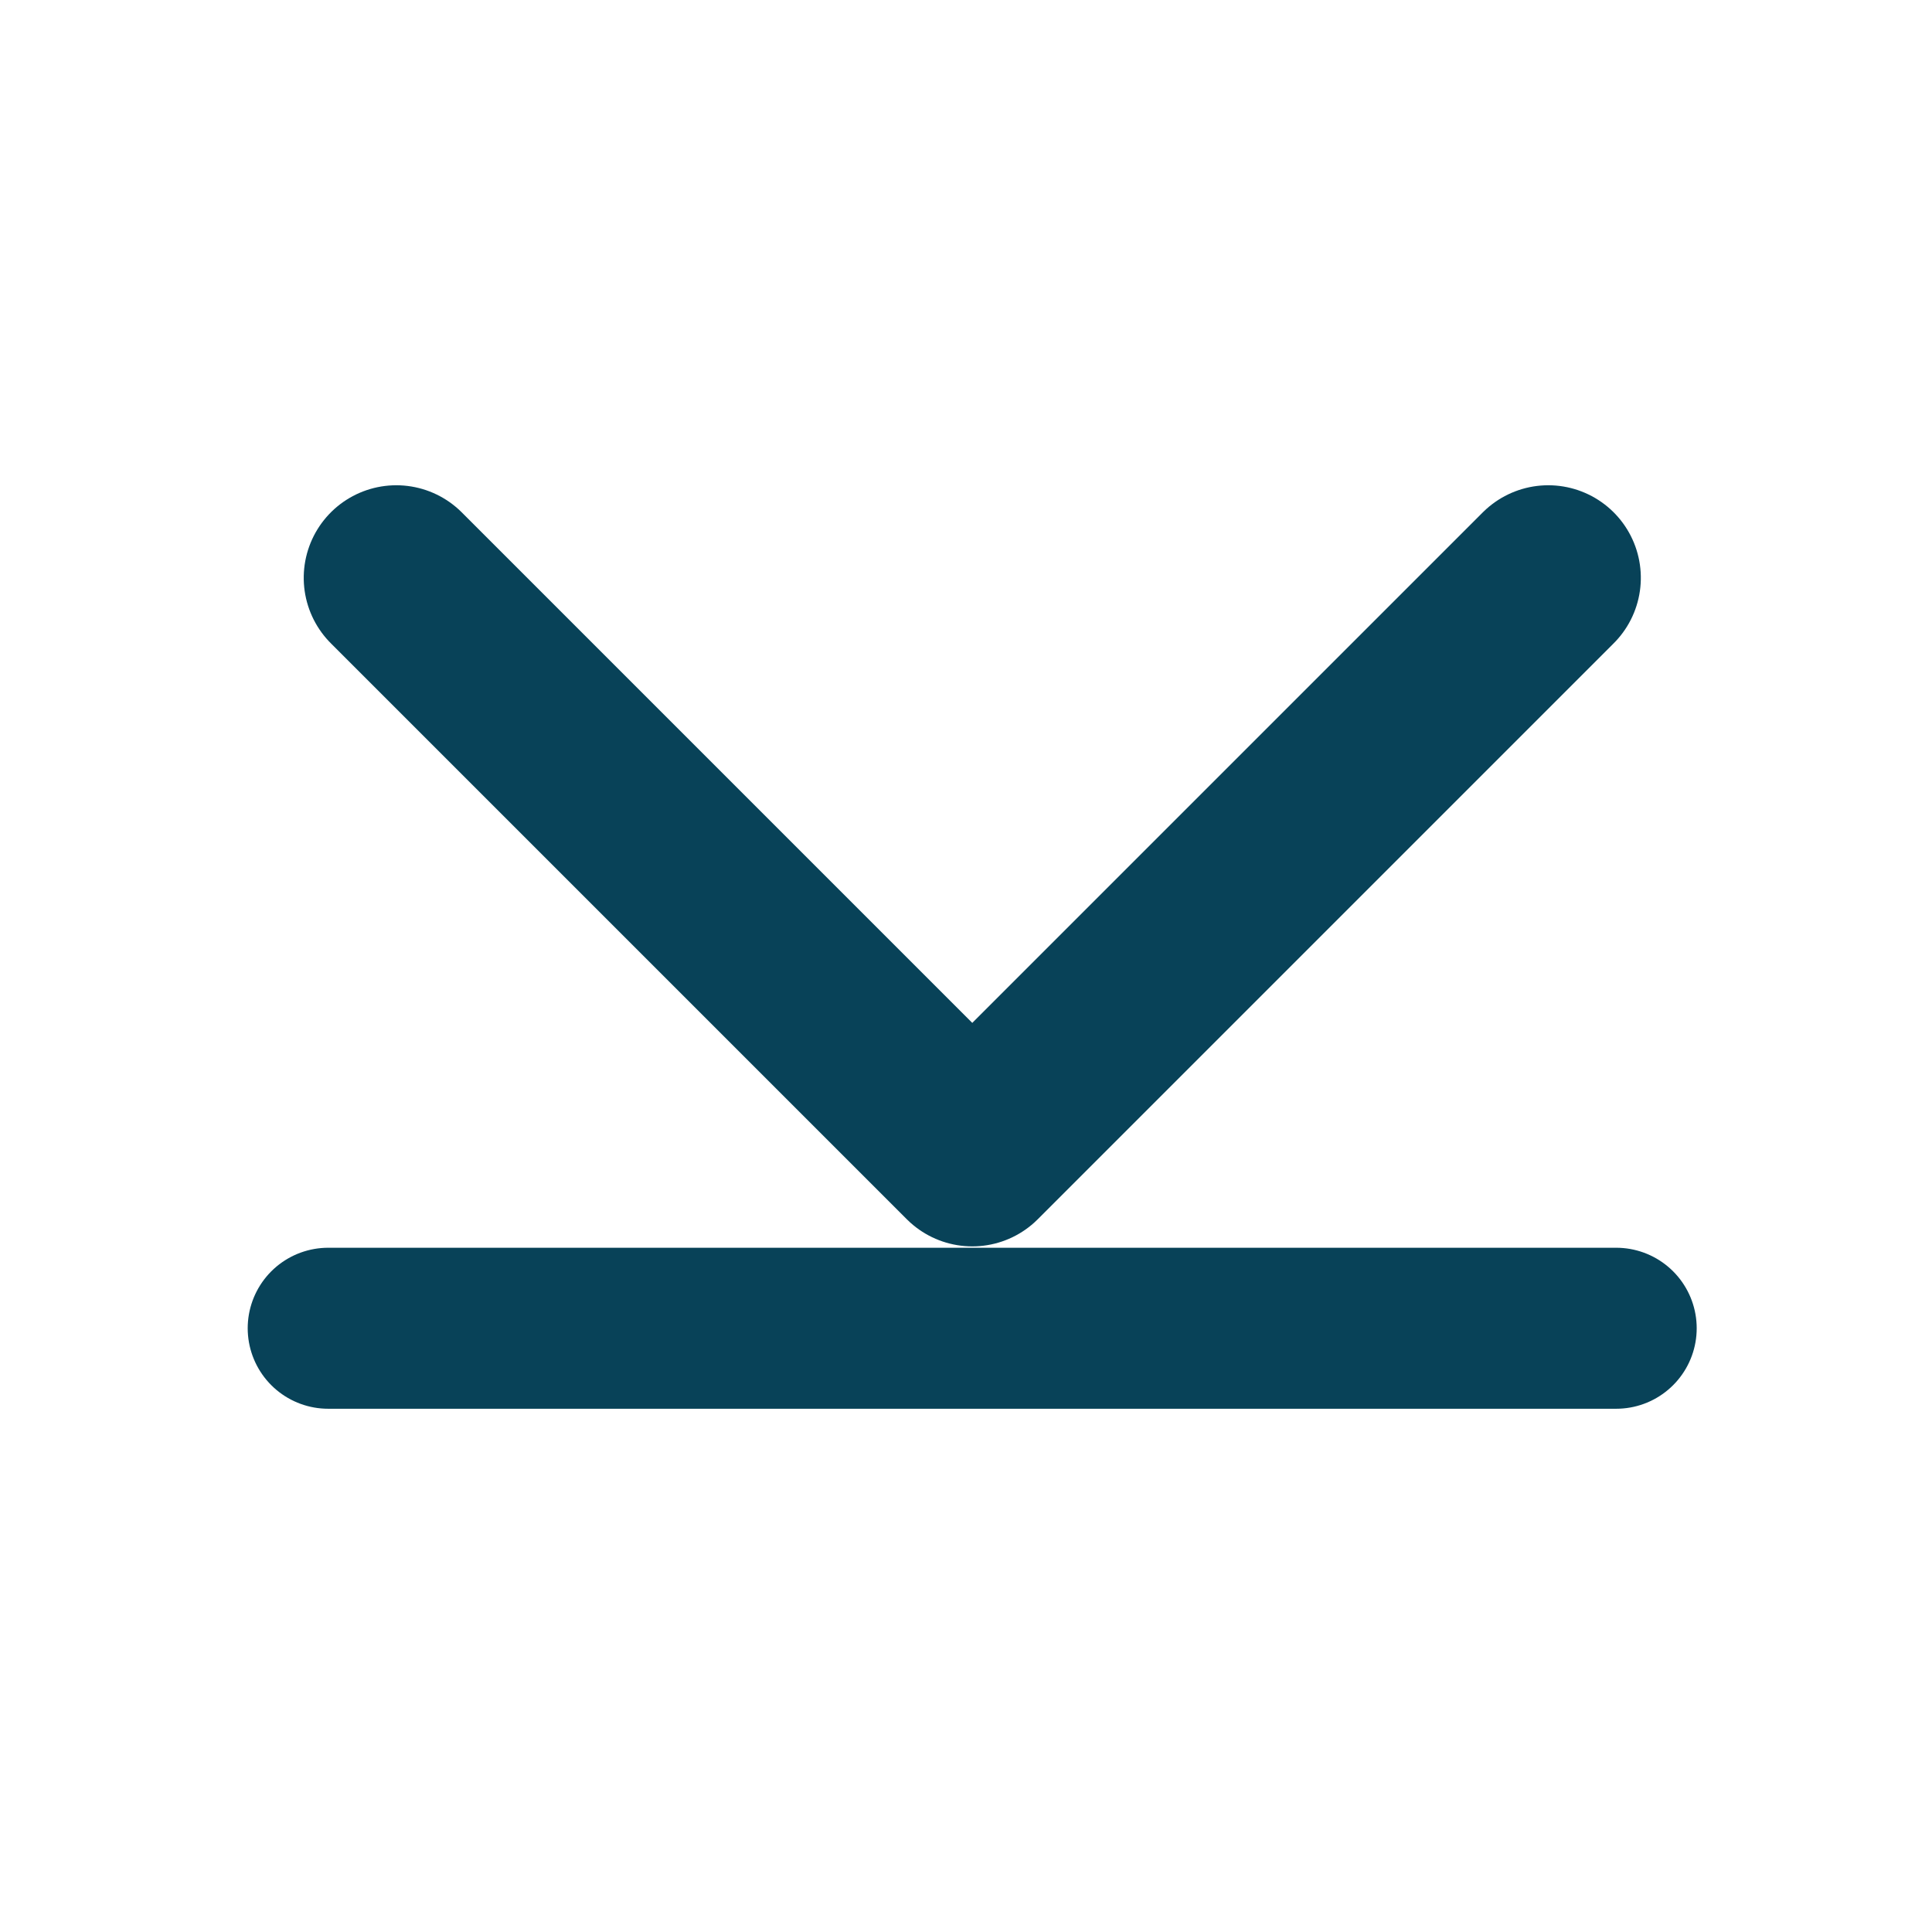 <svg height="24" viewBox="0 0 24 24" width="24" xmlns="http://www.w3.org/2000/svg"><path d="m0 0h24v24h-24z" fill="#fff" opacity="0"/><g fill="none" stroke="#084258" stroke-linecap="round"><path d="m5.809 3.121 7.155 7.155-7.155 7.155" stroke-linejoin="round" stroke-width="2.3" transform="matrix(0 1 -1 0 22.354 1.369)"/><path d="m4.077 16.5h16" stroke-width="2"/></g></svg>